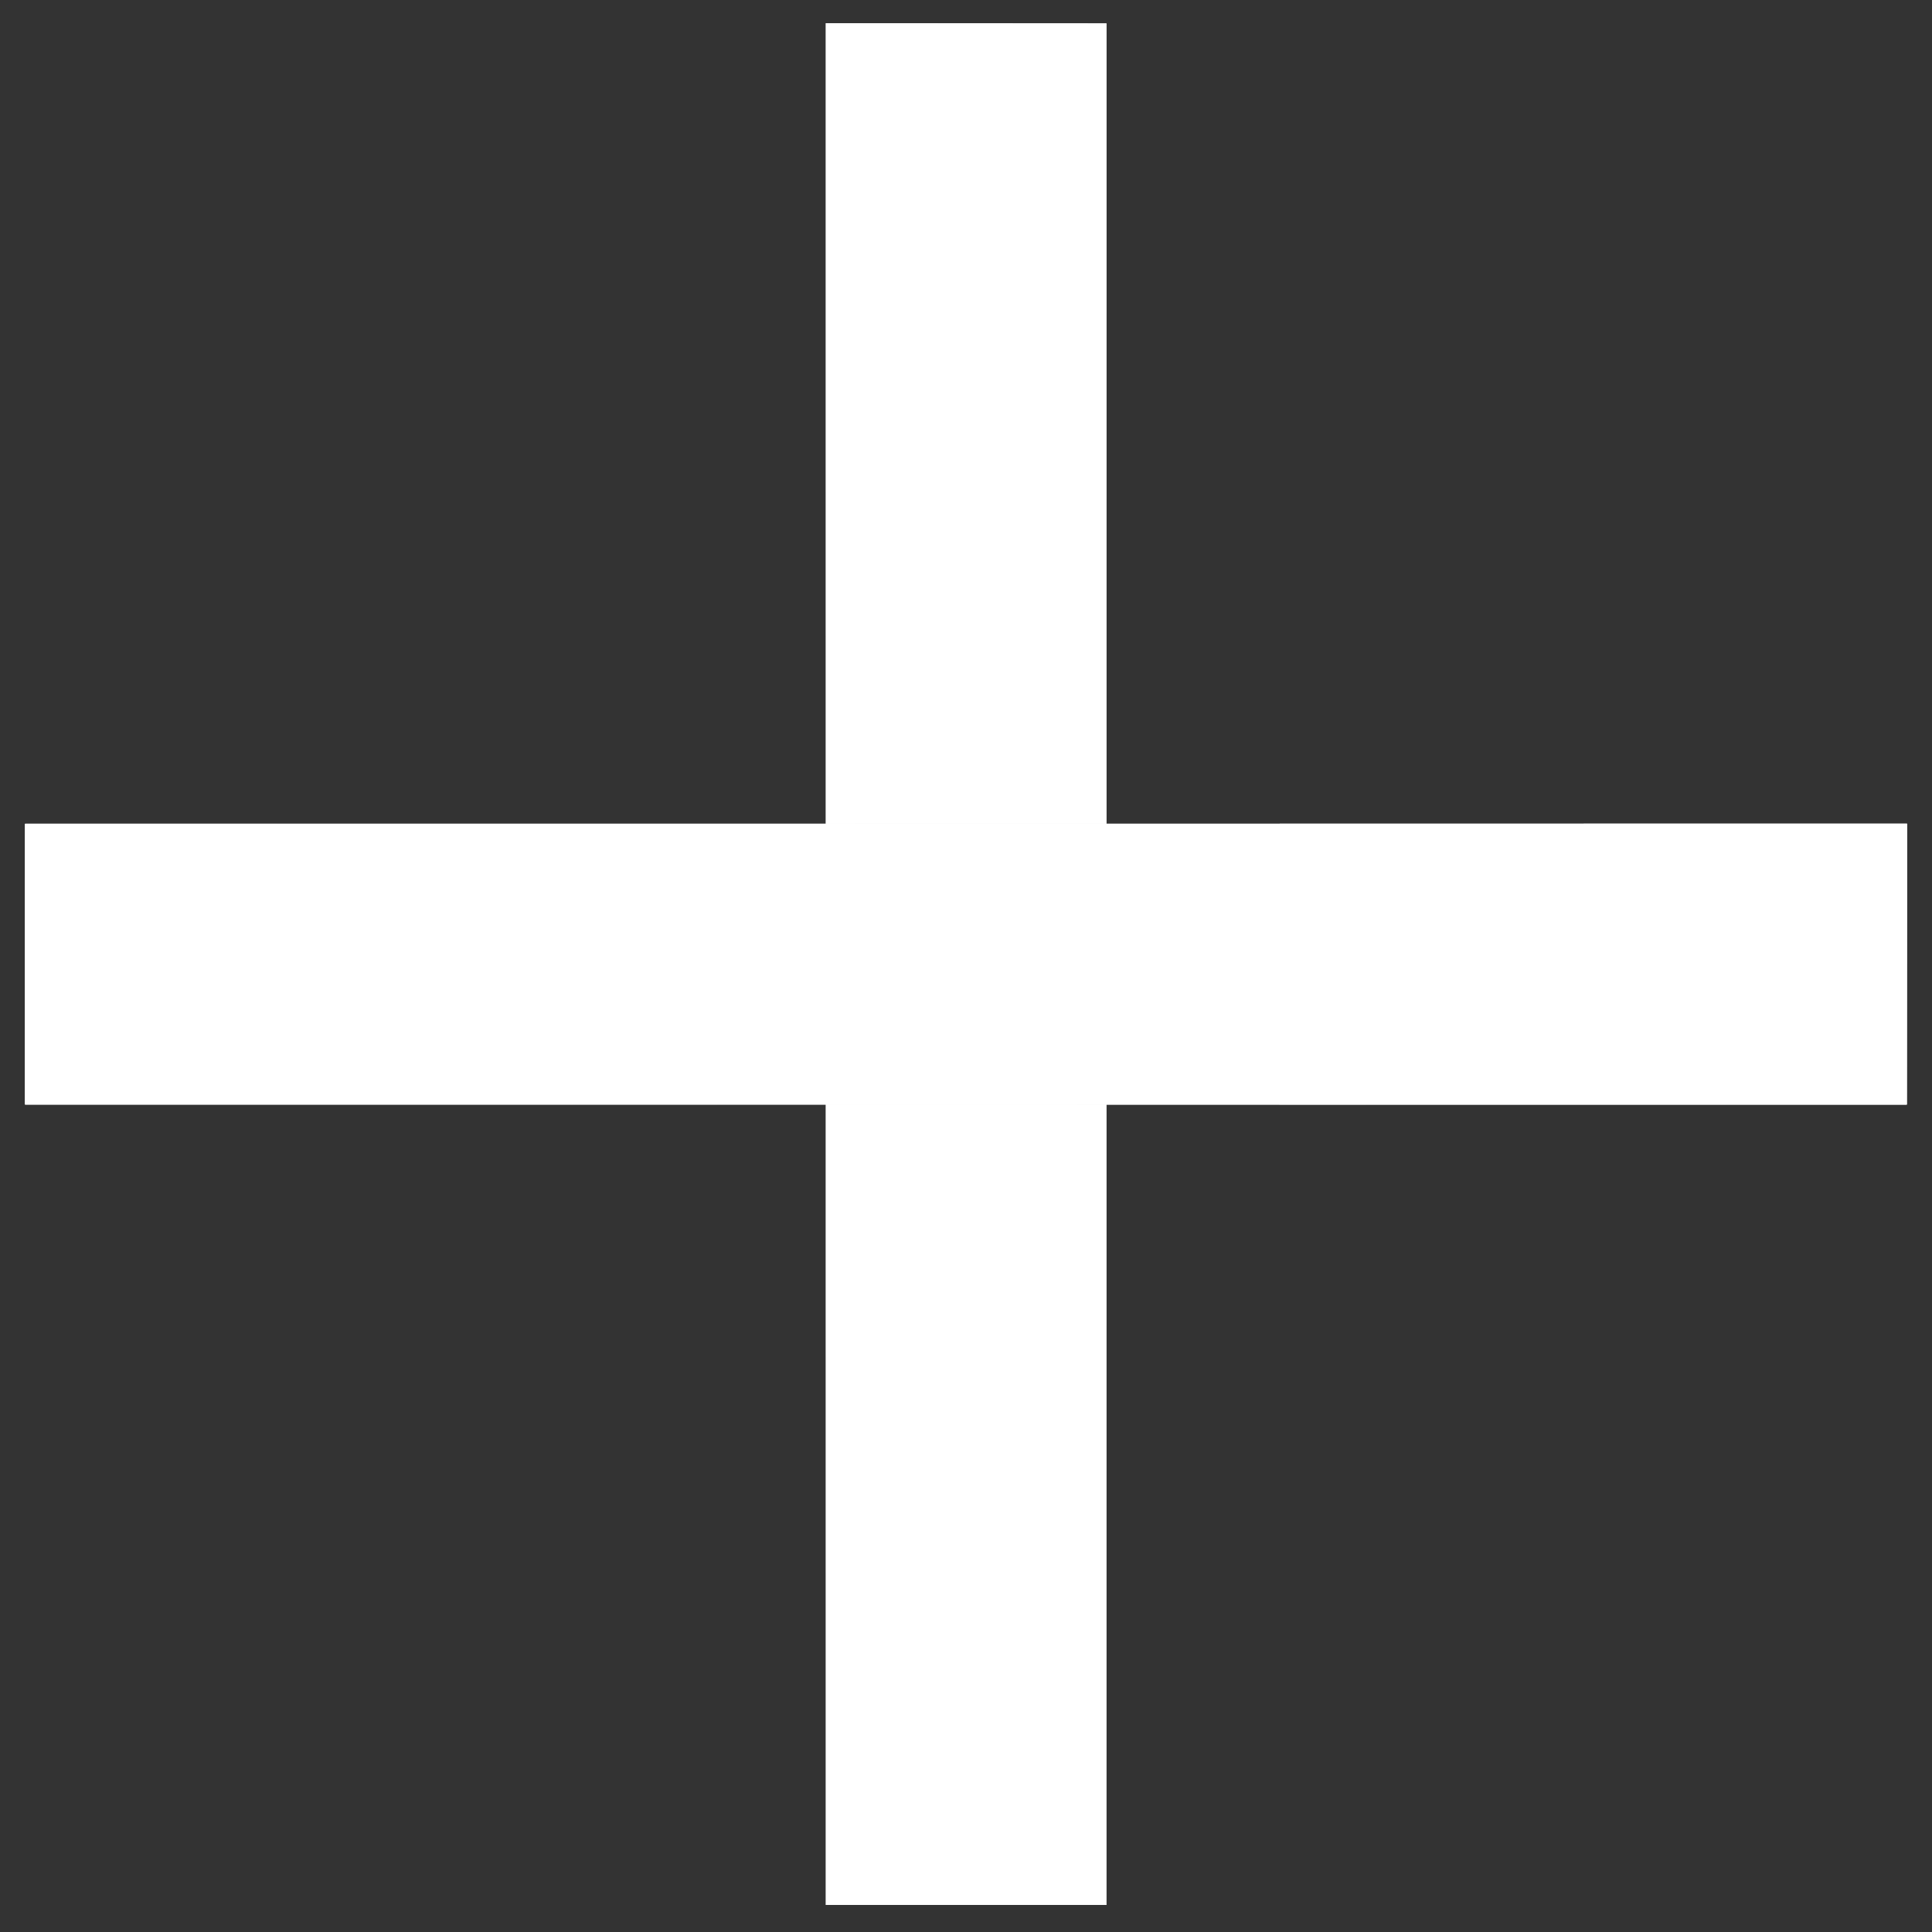 <svg id="Capa_1" data-name="Capa 1" xmlns="http://www.w3.org/2000/svg" xmlns:xlink="http://www.w3.org/1999/xlink" viewBox="0 0 500 500"><rect x="0" y="0" width="500" height="500" fill="#333333" stroke="none"/><defs><style>.cls-1{fill:url(#New_Gradient_Swatch_4);}.cls-2{fill:#fff;}.cls-3{fill:url(#New_Gradient_Swatch_4-3);}</style><linearGradient id="New_Gradient_Swatch_4" x1="90.52" y1="1053.93" x2="90.52" y2="658.22" gradientTransform="translate(-419.33 -291.81) rotate(-45)" gradientUnits="userSpaceOnUse"><stop offset="0" stop-color="#e1e1e1"/><stop offset="1" stop-color="#fff"/></linearGradient><linearGradient id="New_Gradient_Swatch_4-3" x1="90.54" y1="1053.91" x2="90.54" y2="658.2" xlink:href="#New_Gradient_Swatch_4"/></defs><title>MAS</title><polygon class="cls-1" points="213.72 6 213.72 493 286.34 493 286.35 6.05 213.72 6"/><polygon class="cls-1" points="493.53 213.19 6.51 213.21 6.49 285.85 493.47 285.87 493.53 213.19"/><polygon class="cls-2" points="213.72 6 213.72 493 286.34 493 286.35 6.05 213.72 6"/><polygon class="cls-2" points="493.53 213.19 6.51 213.21 6.49 285.85 493.47 285.87 493.53 213.19"/><polygon class="cls-3" points="493.53 213.16 6.51 213.18 6.49 285.82 493.47 285.84 493.53 213.16"/><polygon class="cls-2" points="493.53 213.16 6.51 213.18 6.49 285.82 493.47 285.84 493.53 213.16"/></svg>